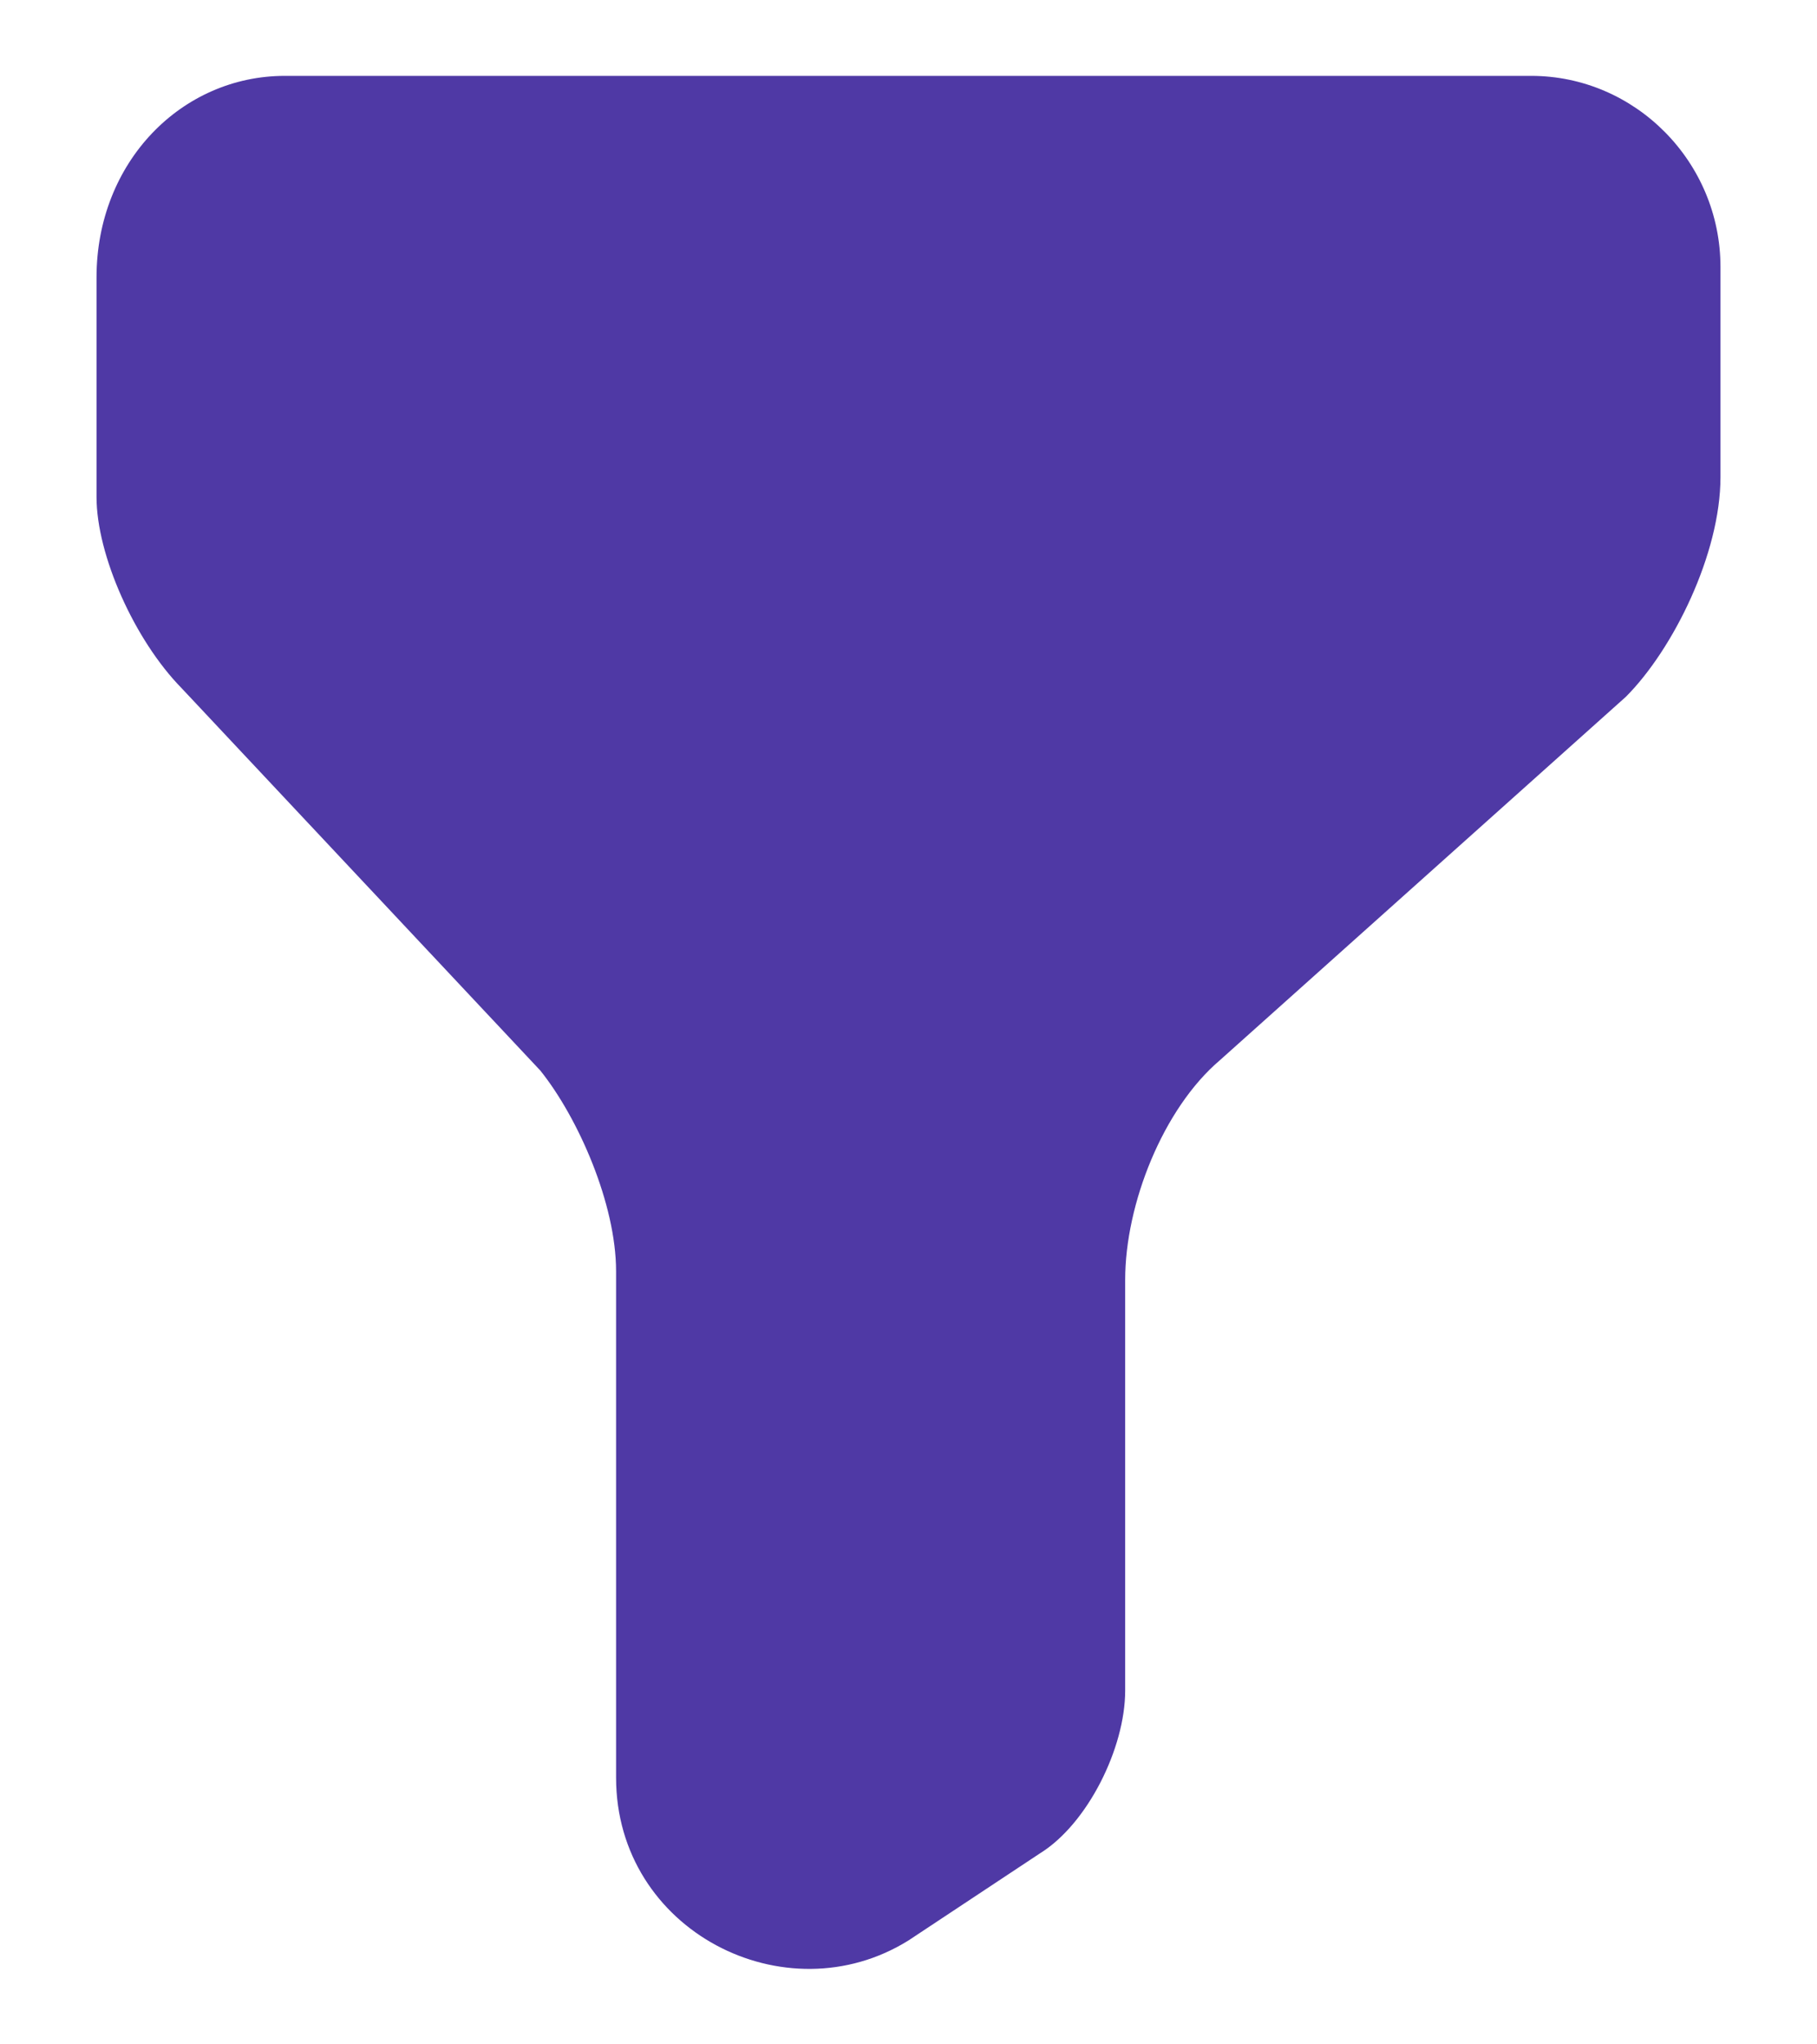 <svg width="16" height="18" viewBox="0 0 16 18" fill="none" xmlns="http://www.w3.org/2000/svg">
<path d="M2.508 0.668H13.483C14.4 0.668 15.15 1.426 15.15 2.351V4.201C15.15 4.876 14.733 5.718 14.317 6.135L10.742 9.335C10.242 9.76 9.908 10.601 9.908 11.268V14.885C9.908 15.393 9.575 16.06 9.158 16.318L8 17.085C6.917 17.76 5.425 17.001 5.425 15.651V11.193C5.425 10.601 5.092 9.843 4.758 9.426L1.6 6.06C1.183 5.635 0.85 4.885 0.85 4.376V2.443C0.85 1.426 1.6 0.668 2.508 0.668Z" fill="#4F39A5"/>
</svg>
